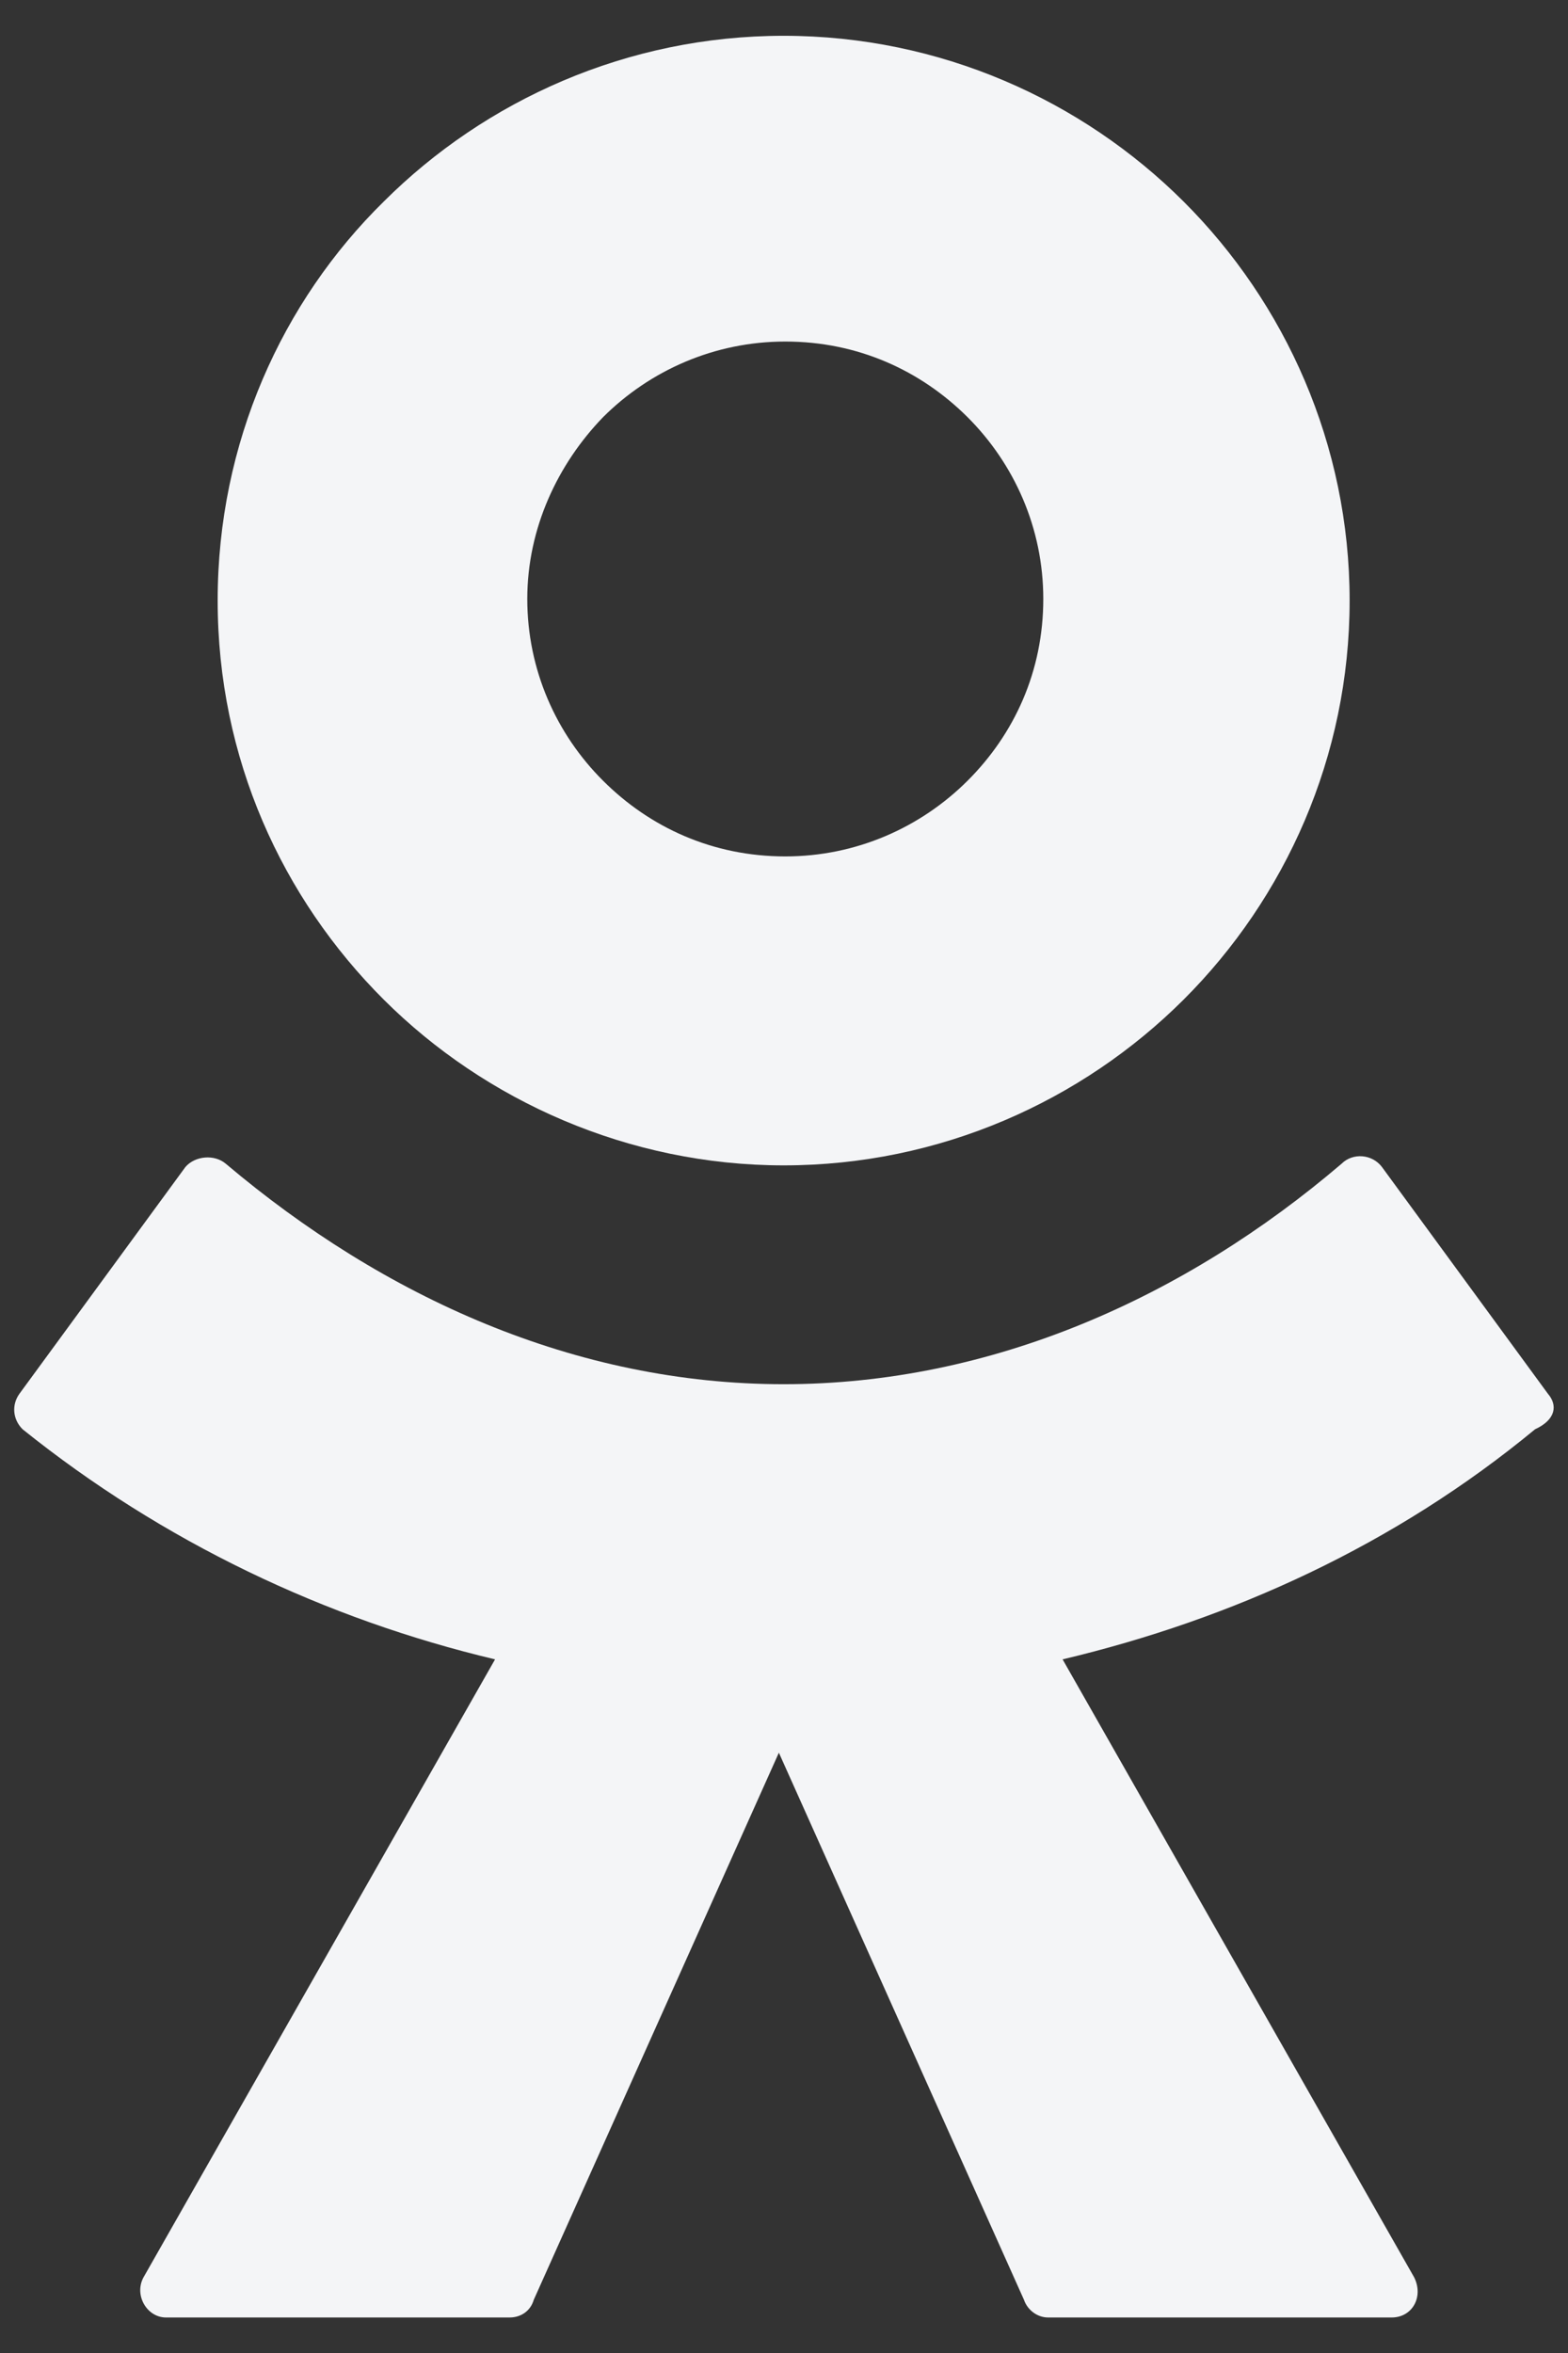 <?xml version="1.0" encoding="UTF-8"?> <svg xmlns="http://www.w3.org/2000/svg" width="22" height="33" viewBox="0 0 22 33" fill="none"><rect x="0" y="0" width="22" height="33" fill="#333333" stroke="none"/><path fill-rule="evenodd" clip-rule="evenodd" d="M16.606 14.02C15.181 15.441 13.19 16.344 10.995 16.344C8.824 16.344 6.81 15.441 5.385 14.02C3.959 12.598 3.054 10.634 3.054 8.423C3.054 6.211 3.959 4.226 5.385 2.826C6.81 1.405 8.801 0.502 10.995 0.502C13.19 0.502 15.181 1.405 16.606 2.826C18.032 4.248 18.936 6.234 18.936 8.423C18.936 10.612 18.032 12.598 16.606 14.02ZM11.018 4.79C10.023 4.79 9.118 5.196 8.462 5.85C7.828 6.505 7.398 7.407 7.398 8.4C7.398 9.393 7.805 10.296 8.462 10.95C9.118 11.605 10 12.011 11.018 12.011C12.014 12.011 12.918 11.605 13.575 10.95C14.231 10.296 14.638 9.416 14.638 8.4C14.638 7.407 14.231 6.505 13.575 5.85C12.918 5.196 12.036 4.79 11.018 4.79Z" fill="#F4F5F7"></path><path d="M19.389 16.366L21.719 19.548C21.855 19.706 21.832 19.91 21.538 20.045C19.57 21.67 17.285 22.708 14.909 23.272L19.841 31.938C19.977 32.209 19.819 32.502 19.525 32.502H14.706C14.547 32.502 14.412 32.389 14.367 32.254L10.928 24.581L7.489 32.254C7.443 32.412 7.308 32.502 7.149 32.502H2.33C2.059 32.502 1.878 32.186 2.014 31.938L6.946 23.272C4.57 22.708 2.285 21.625 0.317 20.045C0.181 19.91 0.159 19.706 0.272 19.548L2.602 16.366C2.738 16.209 3.009 16.186 3.168 16.321C5.385 18.194 8.077 19.413 10.995 19.413C13.914 19.413 16.629 18.194 18.823 16.321C18.982 16.163 19.253 16.186 19.389 16.366Z" fill="#F4F5F7"></path></svg> 